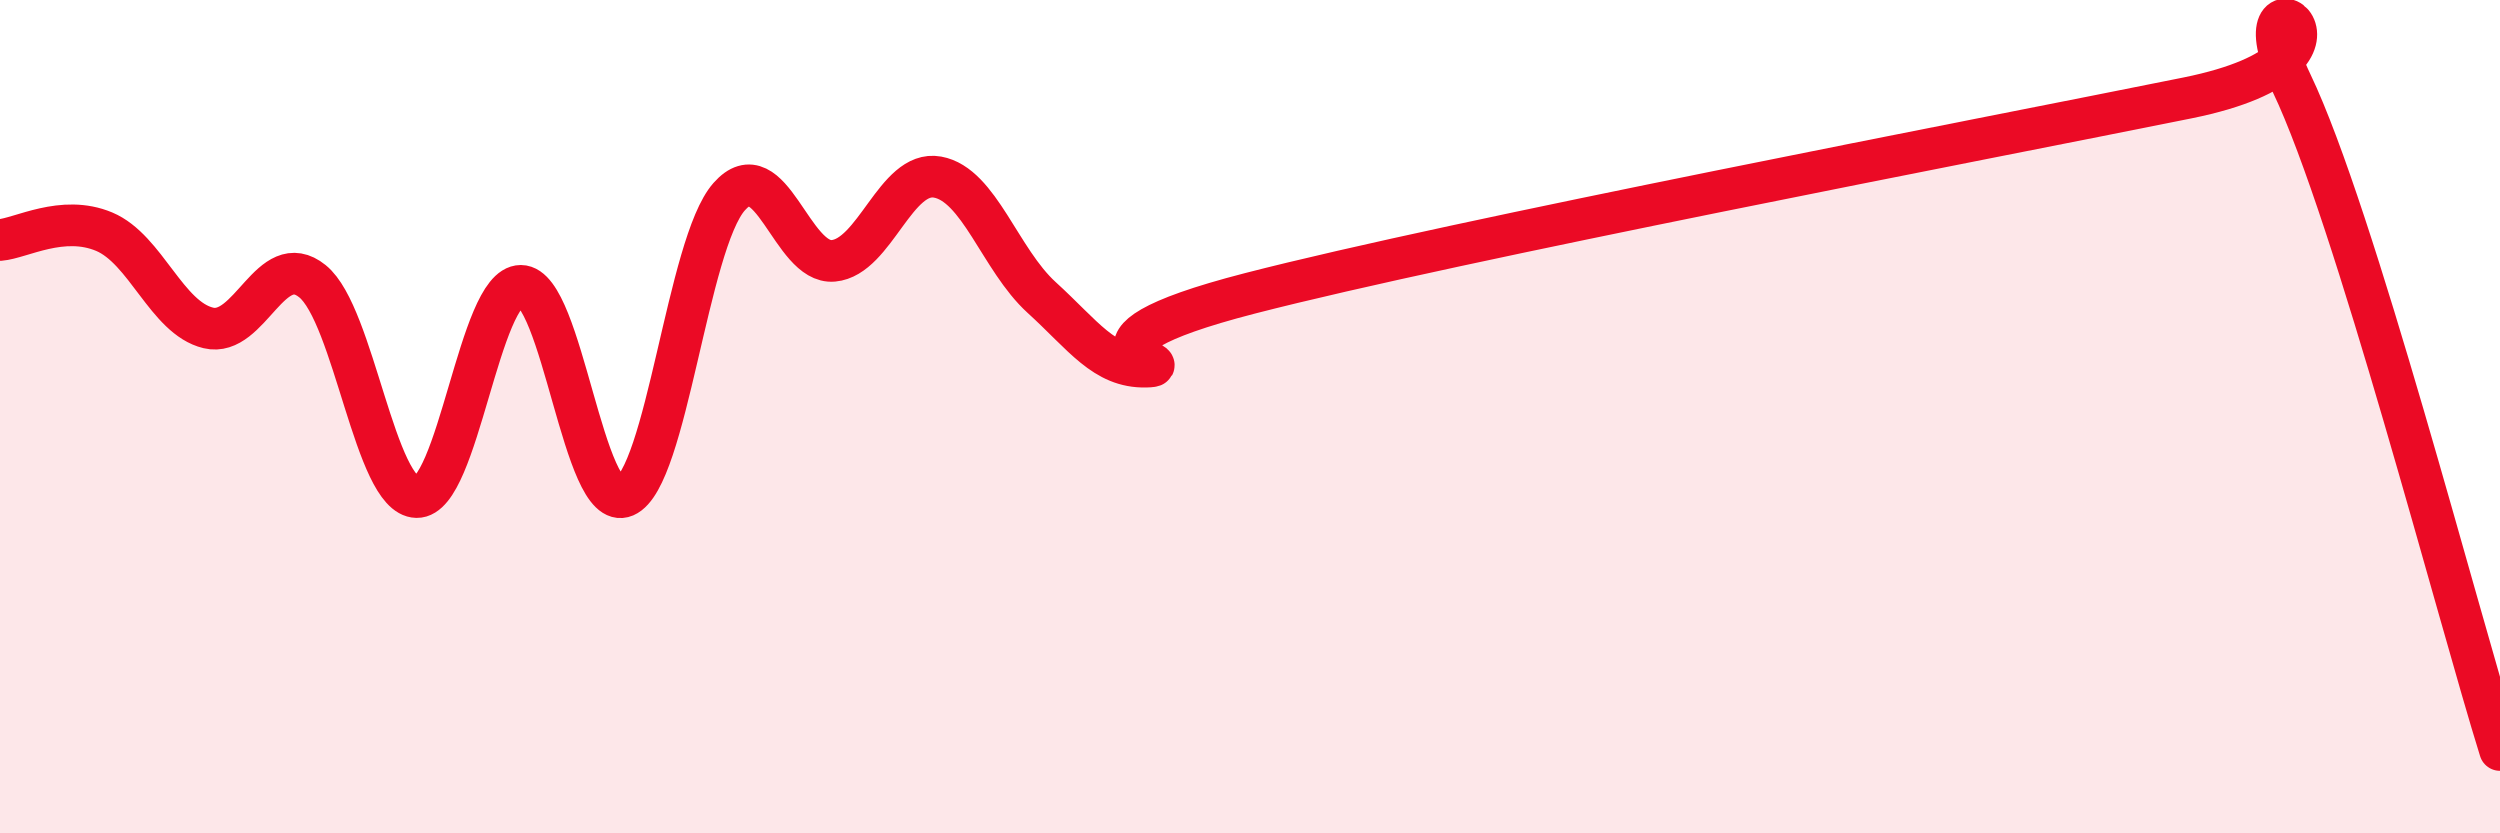 
    <svg width="60" height="20" viewBox="0 0 60 20" xmlns="http://www.w3.org/2000/svg">
      <path
        d="M 0,5.76 C 0.5,5.72 1.5,5.14 2.5,5.56 C 3.5,5.98 4,7.63 5,7.87 C 6,8.11 6.5,5.94 7.5,6.75 C 8.5,7.56 9,11.91 10,11.93 C 11,11.95 11.5,6.86 12.5,6.86 C 13.5,6.86 14,12.34 15,11.91 C 16,11.48 16.5,5.85 17.5,4.72 C 18.5,3.59 19,6.35 20,6.26 C 21,6.17 21.5,4.07 22.5,4.25 C 23.5,4.43 24,6.23 25,7.14 C 26,8.05 26.5,8.82 27.5,8.8 C 28.5,8.78 25,8.33 30,7.04 C 35,5.75 47.5,3.36 52.5,2.35 C 57.5,1.34 53.5,-1.13 55,2 C 56.5,5.13 59,14.8 60,18L60 20L0 20Z"
        fill="#EB0A25"
        opacity="0.1"
        stroke-linecap="round"
        stroke-linejoin="round"
      />
      <path
        d="M 0,5.76 C 0.5,5.72 1.5,5.14 2.5,5.56 C 3.5,5.98 4,7.63 5,7.87 C 6,8.11 6.5,5.94 7.5,6.75 C 8.5,7.56 9,11.91 10,11.93 C 11,11.95 11.5,6.86 12.5,6.86 C 13.5,6.86 14,12.34 15,11.91 C 16,11.48 16.5,5.85 17.5,4.72 C 18.5,3.59 19,6.35 20,6.26 C 21,6.17 21.5,4.07 22.5,4.25 C 23.5,4.43 24,6.23 25,7.14 C 26,8.05 26.5,8.82 27.5,8.8 C 28.5,8.78 25,8.33 30,7.04 C 35,5.75 47.5,3.36 52.5,2.35 C 57.5,1.34 53.5,-1.13 55,2 C 56.5,5.13 59,14.8 60,18"
        stroke="#EB0A25"
        stroke-width="1"
        fill="none"
        stroke-linecap="round"
        stroke-linejoin="round"
      />
    </svg>
  